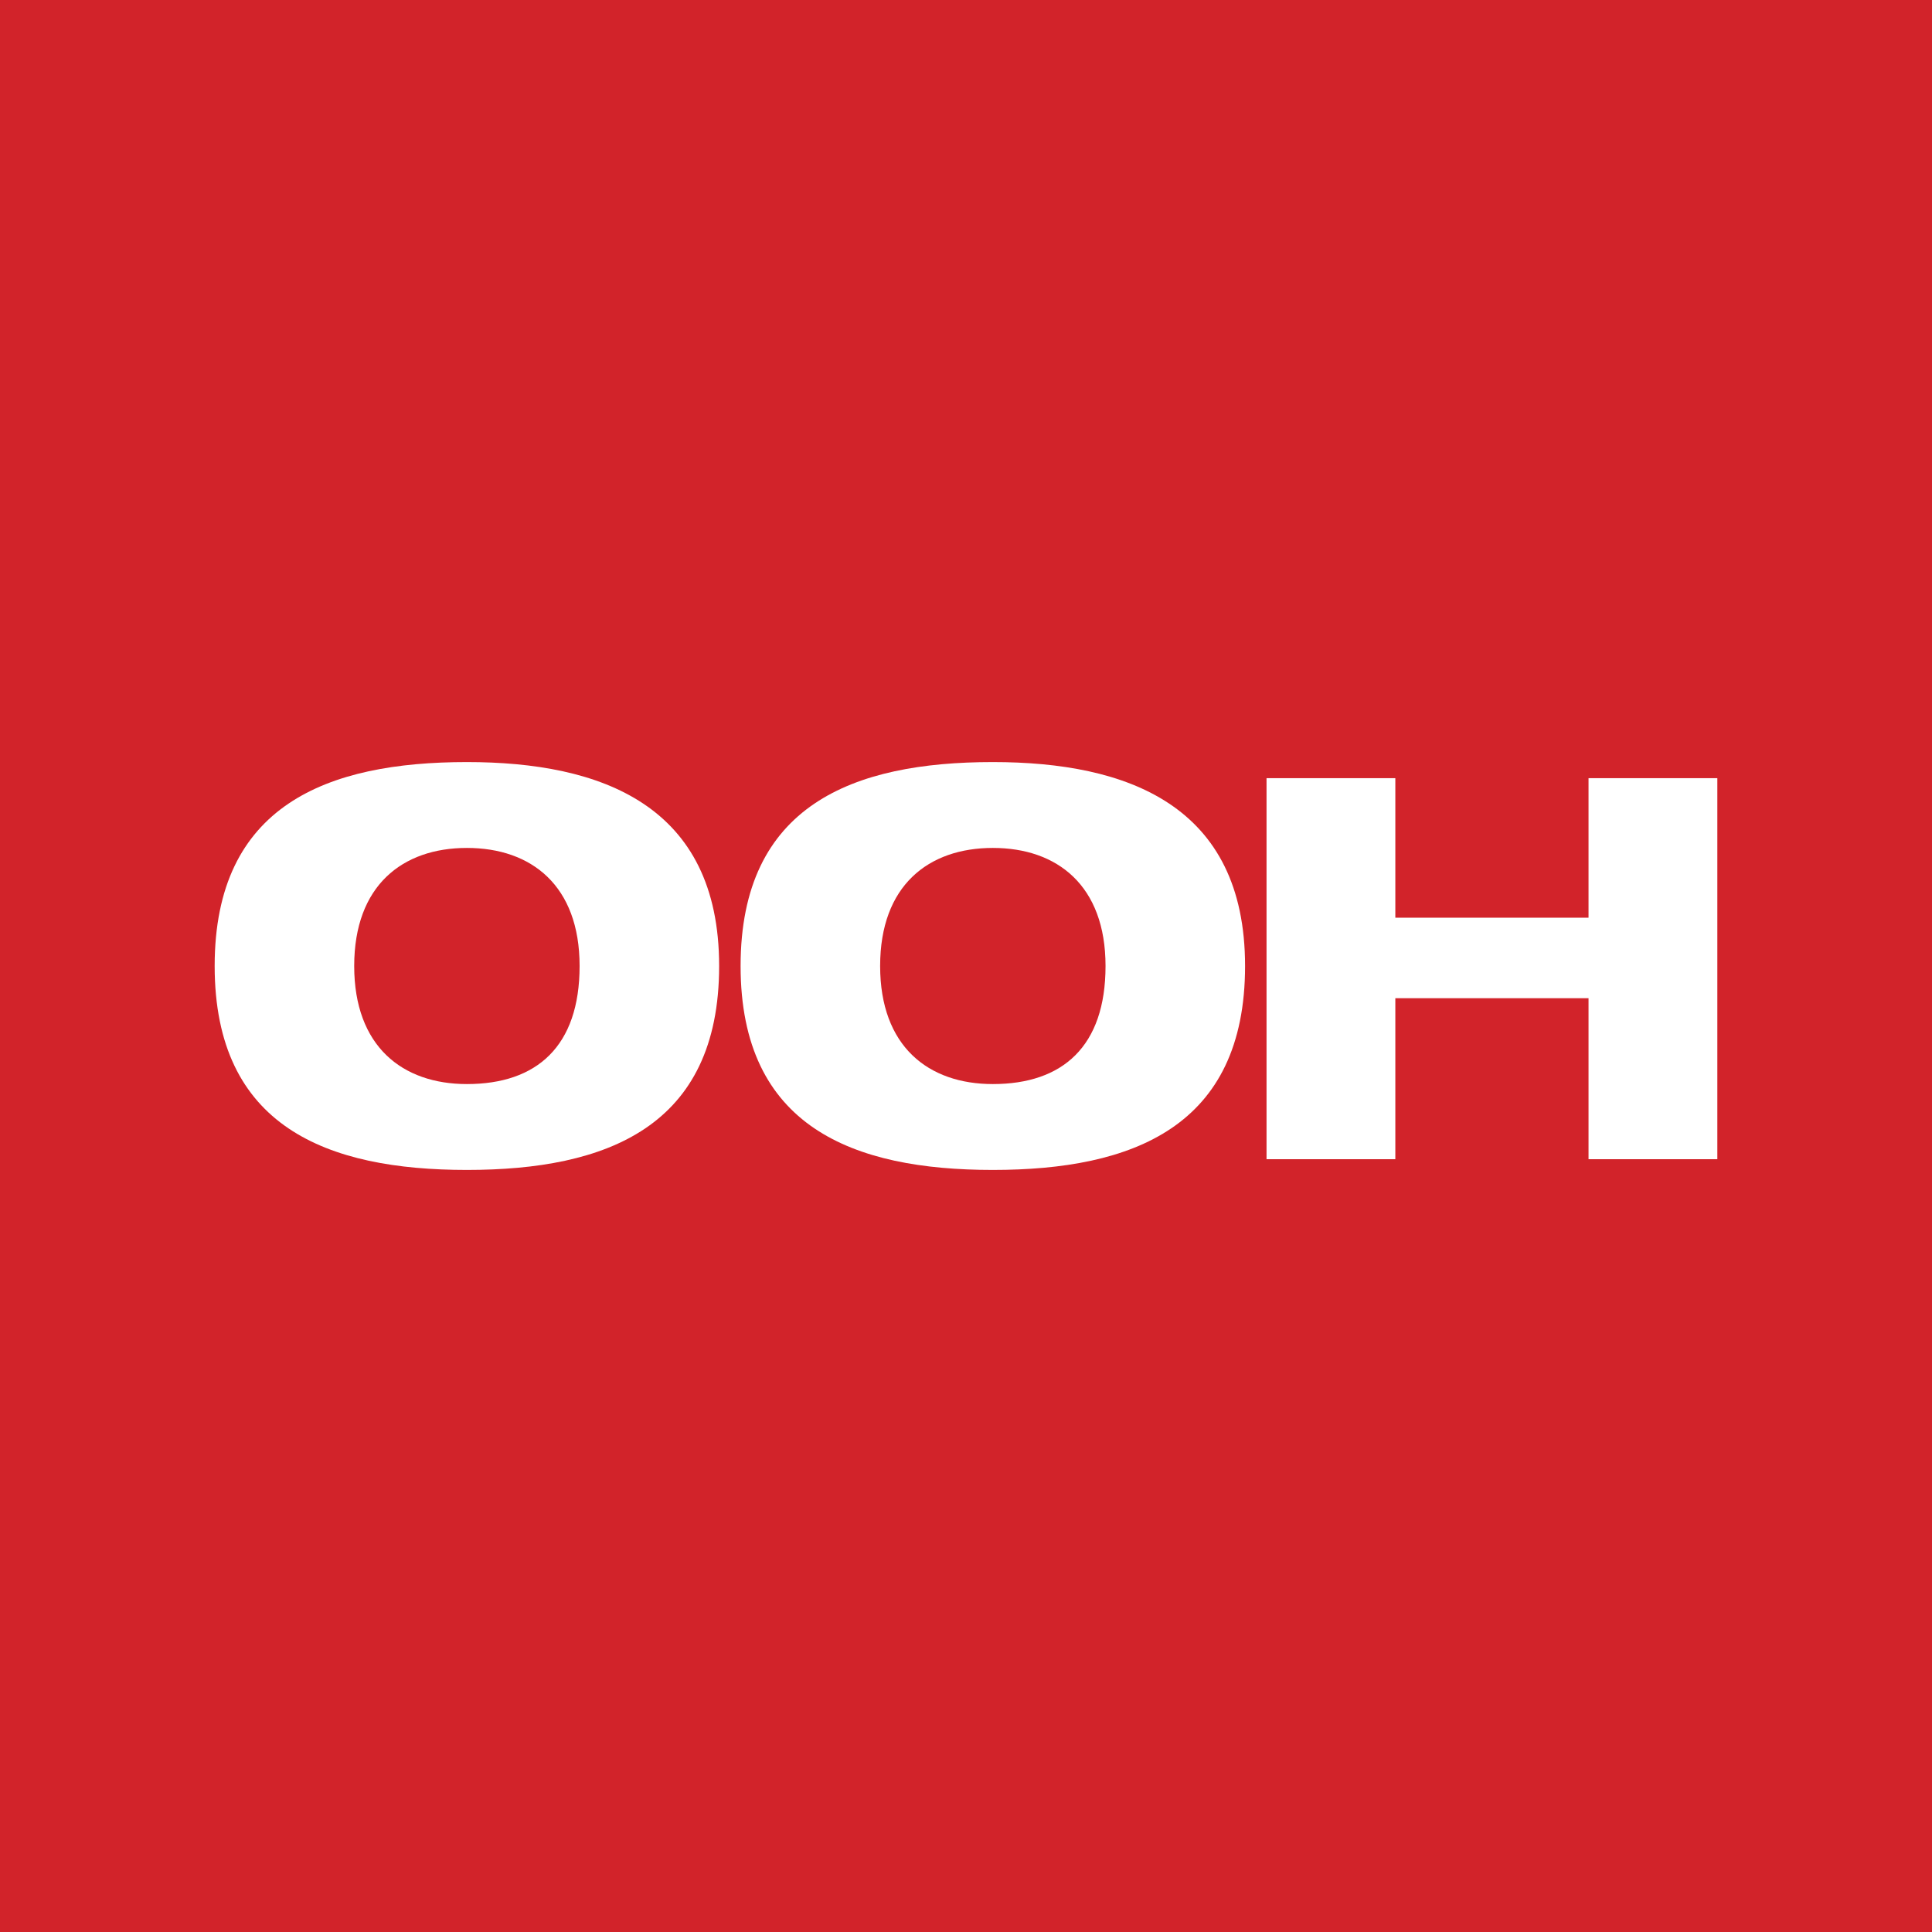 <svg xmlns="http://www.w3.org/2000/svg" viewBox="0 0 36 36"><defs><style>      .cls-1 {        fill: #fff;      }      .cls-2 {        fill: #d2232a;      }    </style></defs><g><g id="Layer_1"><rect class="cls-2" x="0" y="-.2" width="36" height="36.4"></rect><g><path class="cls-1" d="M8.7,14.2c2.5,0,4.7.8,4.7,3.8s-2.1,3.8-4.7,3.8-4.7-.8-4.7-3.8,2.1-3.8,4.7-3.8ZM8.7,20.2c1.3,0,2.1-.7,2.1-2.2s-.9-2.2-2.1-2.2-2.1.7-2.1,2.2.9,2.2,2.1,2.2Z"></path><path class="cls-1" d="M18.5,14.2c2.5,0,4.7.8,4.7,3.8s-2.1,3.8-4.7,3.8-4.7-.8-4.7-3.8,2.1-3.8,4.7-3.8ZM18.5,20.2c1.3,0,2.1-.7,2.1-2.2s-.9-2.2-2.1-2.2-2.1.7-2.1,2.2.9,2.2,2.1,2.2Z"></path><path class="cls-1" d="M29.6,18.6h-3.6v3h-2.4v-7.1h2.4v2.6h3.6v-2.6h2.4v7.1h-2.4v-3Z"></path></g></g></g></svg>
